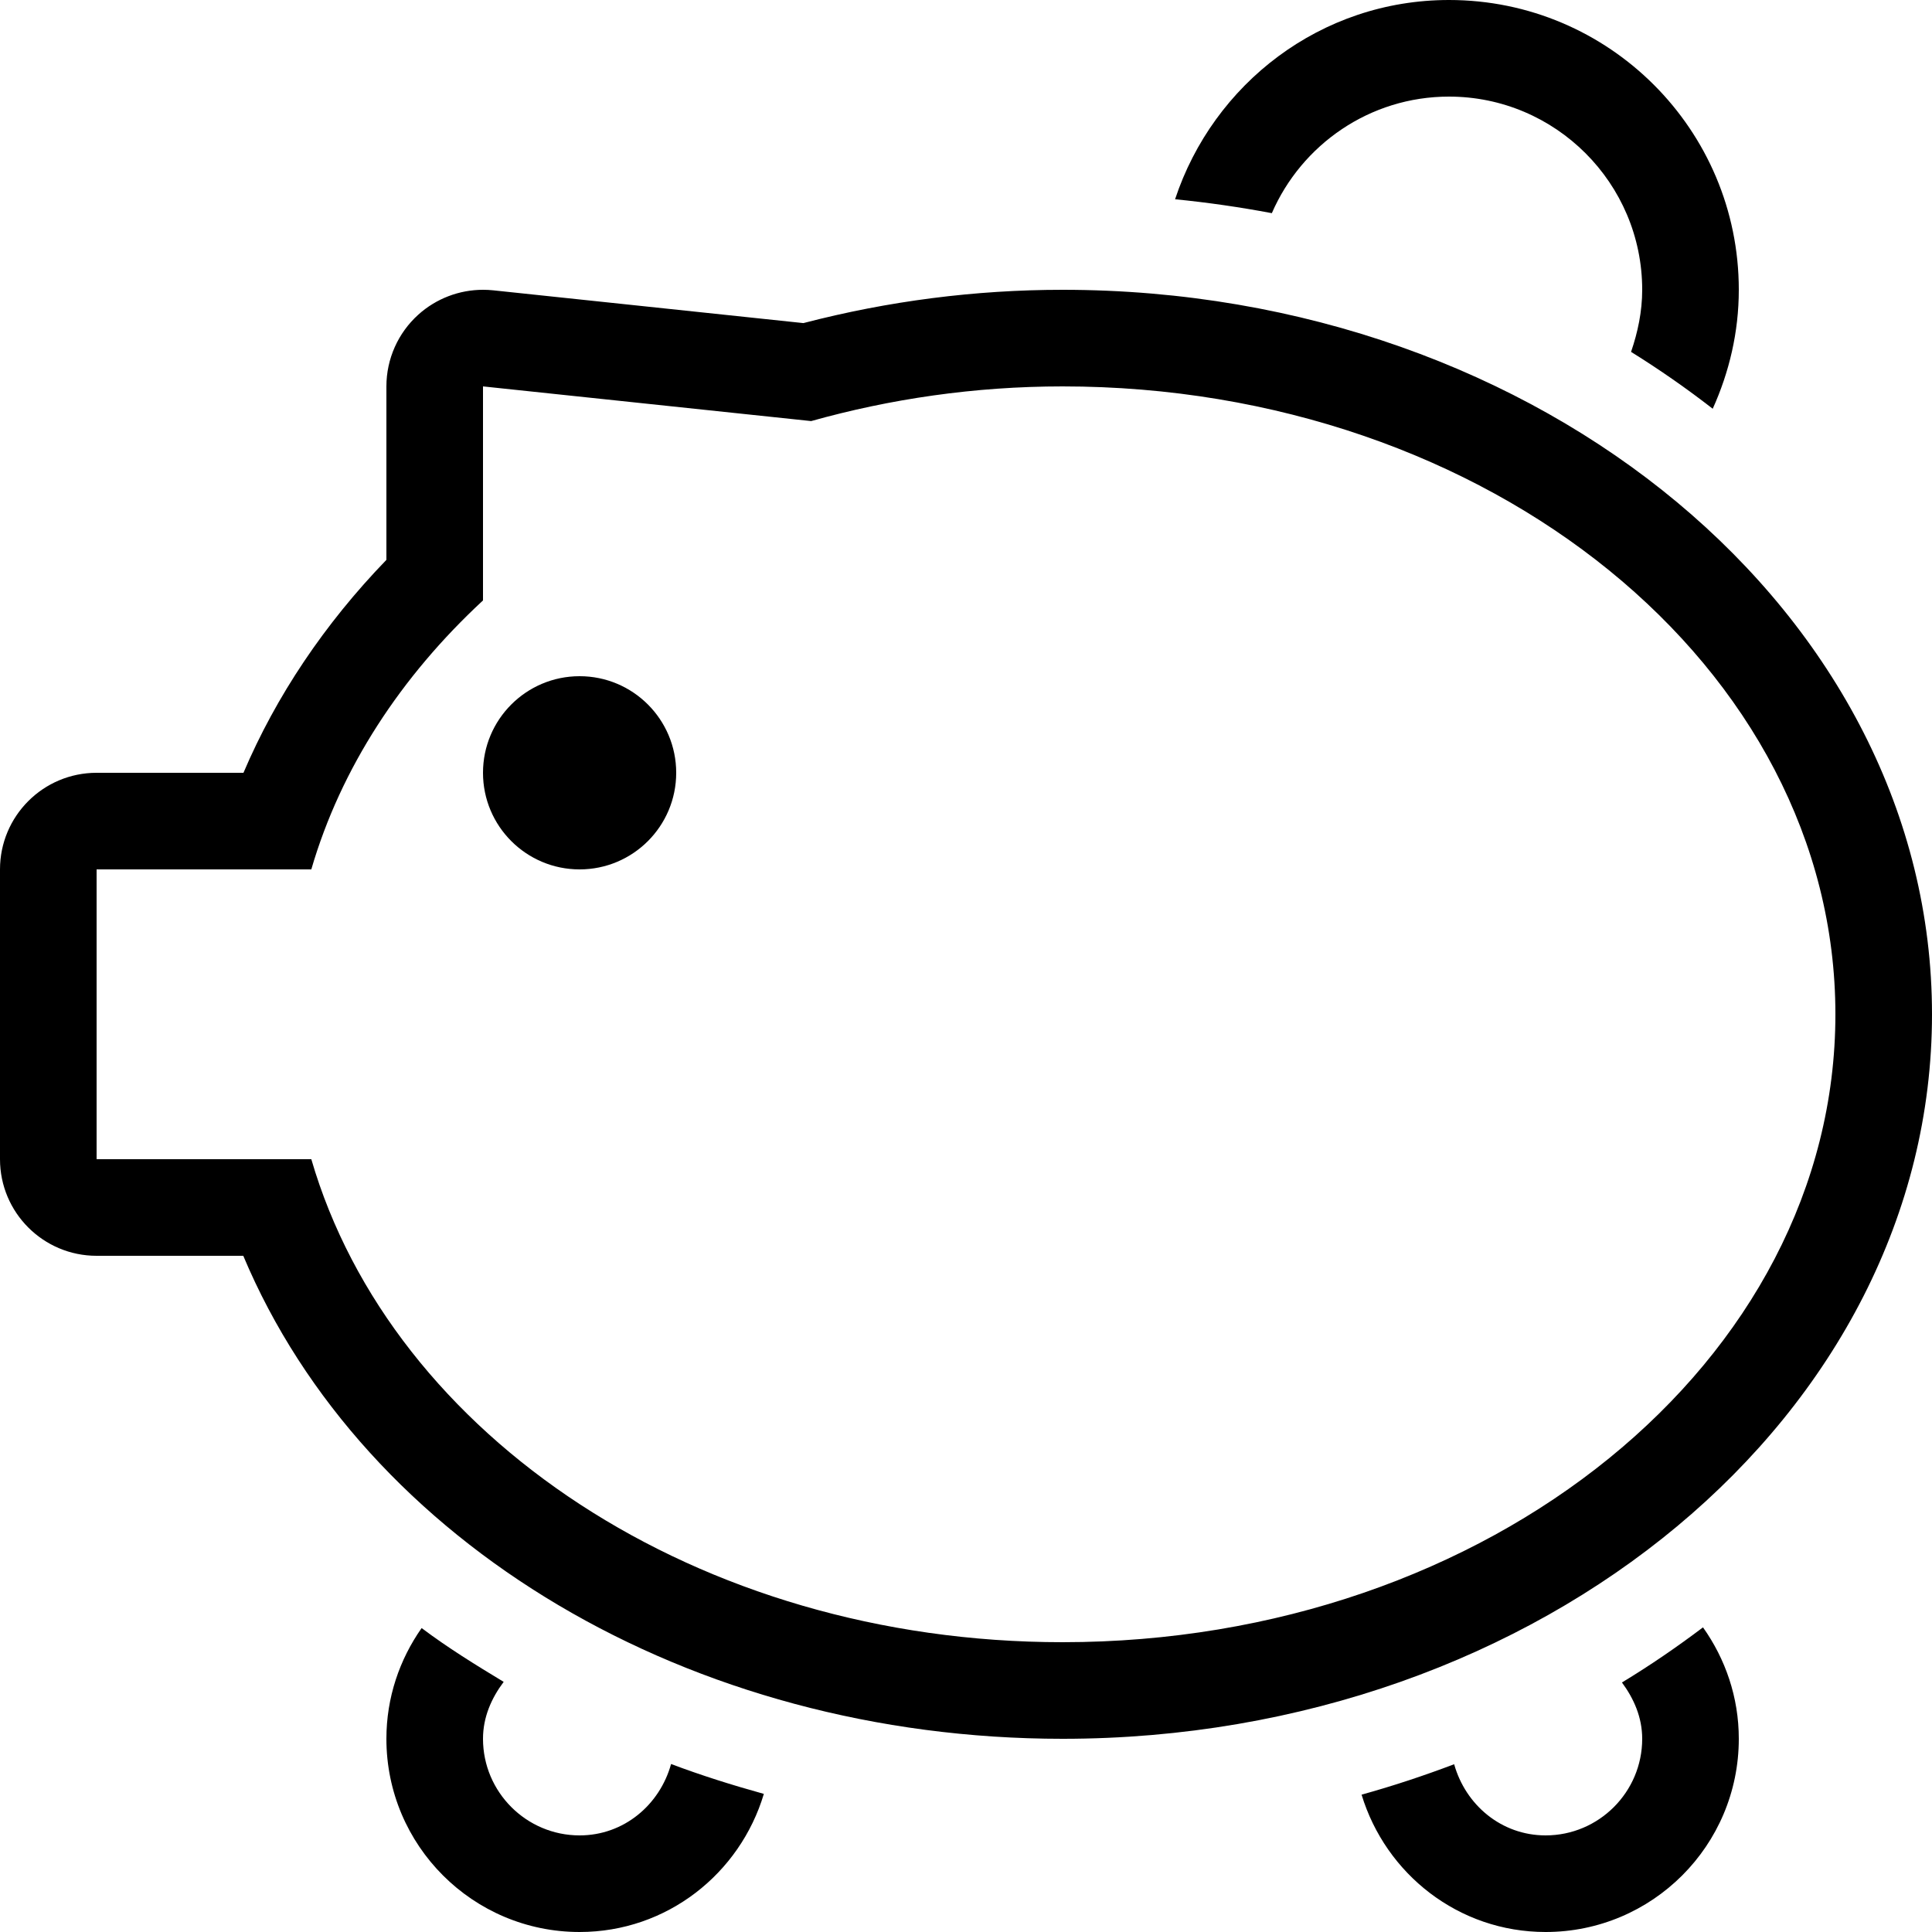 <?xml version="1.0" encoding="iso-8859-1"?>
<!-- Uploaded to: SVG Repo, www.svgrepo.com, Generator: SVG Repo Mixer Tools -->
<svg fill="#000000" height="800px" width="800px" version="1.1" id="Layer_1" xmlns="http://www.w3.org/2000/svg" xmlns:xlink="http://www.w3.org/1999/xlink" 
	 viewBox="0 0 512 512" xml:space="preserve">
<g>
	<g>
		<path d="M451.311,431.266c-6.861,5.18-13.995,10.078-21.478,14.609c3.149,4.258,5.367,9.242,5.367,14.925
			c0,14.114-11.486,25.6-25.6,25.6c-11.725,0-21.214-8.081-24.235-18.859c-7.979,3.021-16.145,5.734-24.533,8.064
			C367.215,496.614,386.509,512,409.6,512c28.279,0,51.2-22.921,51.2-51.2C460.8,449.775,457.242,439.62,451.311,431.266z"/>
	</g>
</g>
<g>
	<g>
		<path d="M177.843,467.482C174.848,478.285,165.35,486.4,153.6,486.4c-14.114,0-25.6-11.486-25.6-25.6
			c0-5.751,2.261-10.803,5.478-15.087c-7.475-4.514-14.874-9.088-21.743-14.259c-5.845,8.32-9.335,18.406-9.335,29.346
			c0,28.279,22.921,51.2,51.2,51.2c23.168,0,42.513-15.488,48.828-36.599C194.065,473.079,185.839,470.494,177.843,467.482z"/>
	</g>
</g>
<g>
	<g>
		<path d="M384,0c-33.98,0-62.473,22.221-72.593,52.804c8.687,0.862,17.237,2.099,25.643,3.686C344.934,38.34,362.991,25.6,384,25.6
			c28.228,0,51.2,22.972,51.2,51.2c0,5.786-1.178,11.264-2.953,16.452c7.543,4.685,14.754,9.719,21.641,15.07
			c4.352-9.643,6.912-20.258,6.912-31.522C460.8,34.381,426.419,0,384,0z"/>
	</g>
</g>
<g>
	<g>
		<path d="M281.6,76.8c-23.142,0-46.225,2.97-68.693,8.823l-82.21-8.687c-0.905-0.094-1.801-0.137-2.697-0.137
			c-6.289,0-12.399,2.321-17.126,6.571c-5.393,4.855-8.474,11.767-8.474,19.029v45.969c-16.393,16.956-29.235,36.105-37.88,56.431
			H25.6C11.46,204.8,0,216.26,0,230.4v76.8c0,14.14,11.46,25.6,25.6,25.6h38.869c32.06,76.245,118.323,128,217.131,128
			c127.044,0,230.4-86.135,230.4-192S408.644,76.8,281.6,76.8z M281.6,435.2c-96.811,0-177.732-54.647-199.1-128H25.6v-76.8h56.9
			c7.834-26.897,23.808-51.183,45.5-71.279V102.4l86.963,9.19c20.907-5.862,43.273-9.19,66.637-9.19
			c113.109,0,204.8,74.496,204.8,166.4S394.709,435.2,281.6,435.2z"/>
	</g>
</g>
<g>
	<g>
		<circle cx="153.6" cy="204.8" r="25.6"/>
	</g>
</g>
</svg>